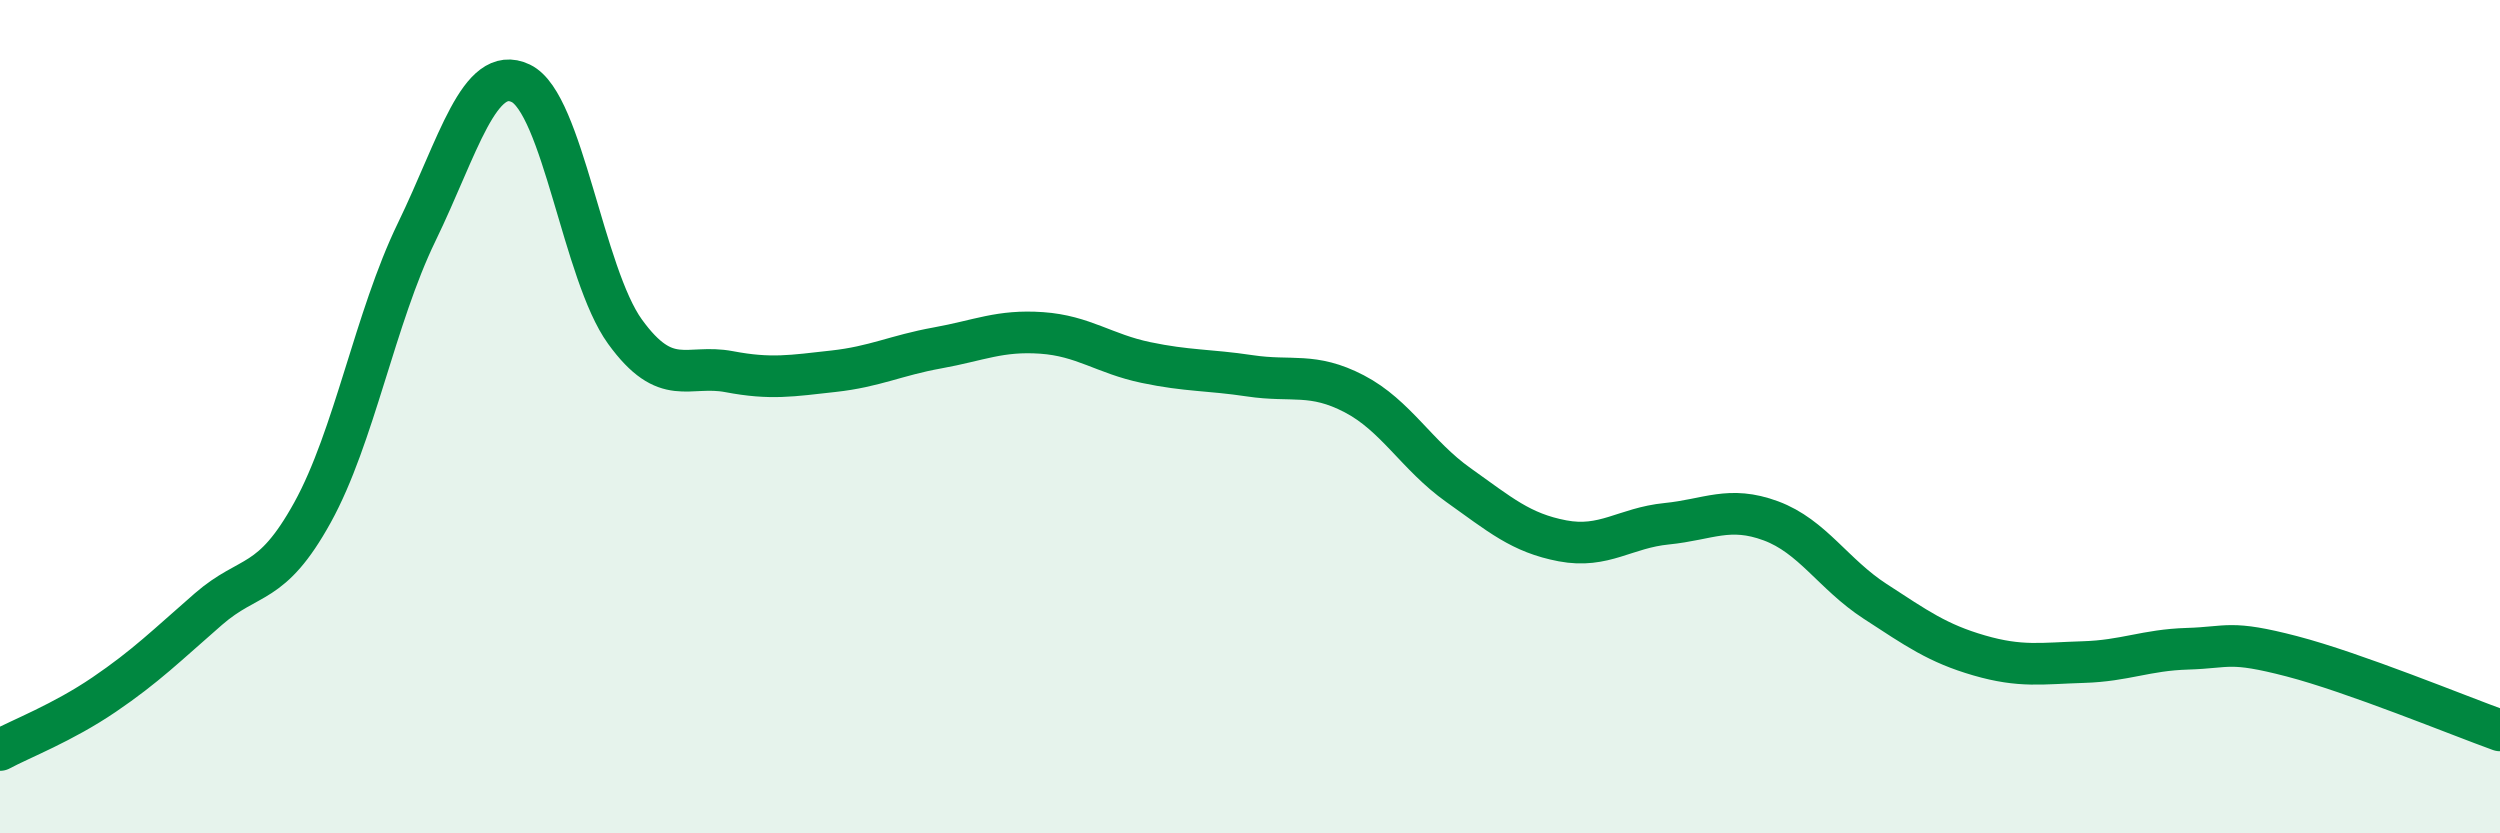
    <svg width="60" height="20" viewBox="0 0 60 20" xmlns="http://www.w3.org/2000/svg">
      <path
        d="M 0,18 C 0.5,17.73 1.5,17.35 2.5,16.67 C 3.5,15.99 4,15.49 5,14.62 C 6,13.75 6.5,14.11 7.5,12.3 C 8.5,10.49 9,7.63 10,5.57 C 11,3.51 11.5,1.52 12.5,2 C 13.5,2.48 14,6.58 15,7.96 C 16,9.34 16.5,8.73 17.5,8.92 C 18.5,9.11 19,9.02 20,8.91 C 21,8.8 21.5,8.53 22.5,8.35 C 23.5,8.17 24,7.92 25,7.99 C 26,8.06 26.5,8.49 27.5,8.7 C 28.5,8.91 29,8.87 30,9.02 C 31,9.17 31.5,8.93 32.5,9.45 C 33.5,9.97 34,10.93 35,11.64 C 36,12.35 36.5,12.79 37.5,12.98 C 38.5,13.17 39,12.67 40,12.57 C 41,12.47 41.5,12.13 42.5,12.5 C 43.5,12.87 44,13.78 45,14.43 C 46,15.08 46.5,15.44 47.5,15.73 C 48.5,16.02 49,15.92 50,15.89 C 51,15.86 51.5,15.6 52.5,15.57 C 53.5,15.54 53.5,15.36 55,15.75 C 56.5,16.14 59,17.17 60,17.53L60 20L0 20Z"
        fill="#008740"
        opacity="0.1"
        stroke-linecap="round"
        stroke-linejoin="round"
      />
      <path
        d="M 0,18 C 0.5,17.73 1.5,17.35 2.5,16.67 C 3.5,15.99 4,15.49 5,14.62 C 6,13.75 6.5,14.11 7.5,12.3 C 8.5,10.49 9,7.63 10,5.57 C 11,3.51 11.5,1.52 12.5,2 C 13.5,2.48 14,6.58 15,7.96 C 16,9.34 16.5,8.73 17.5,8.92 C 18.5,9.11 19,9.02 20,8.91 C 21,8.8 21.5,8.53 22.5,8.35 C 23.5,8.17 24,7.92 25,7.99 C 26,8.06 26.5,8.49 27.5,8.7 C 28.5,8.91 29,8.87 30,9.02 C 31,9.17 31.5,8.93 32.5,9.45 C 33.5,9.97 34,10.93 35,11.64 C 36,12.35 36.5,12.79 37.5,12.98 C 38.5,13.17 39,12.67 40,12.57 C 41,12.47 41.5,12.13 42.5,12.5 C 43.5,12.87 44,13.78 45,14.43 C 46,15.08 46.5,15.44 47.5,15.73 C 48.5,16.02 49,15.92 50,15.89 C 51,15.86 51.5,15.6 52.5,15.57 C 53.5,15.54 53.5,15.36 55,15.75 C 56.5,16.14 59,17.17 60,17.53"
        stroke="#008740"
        stroke-width="1"
        fill="none"
        stroke-linecap="round"
        stroke-linejoin="round"
      />
    </svg>
  